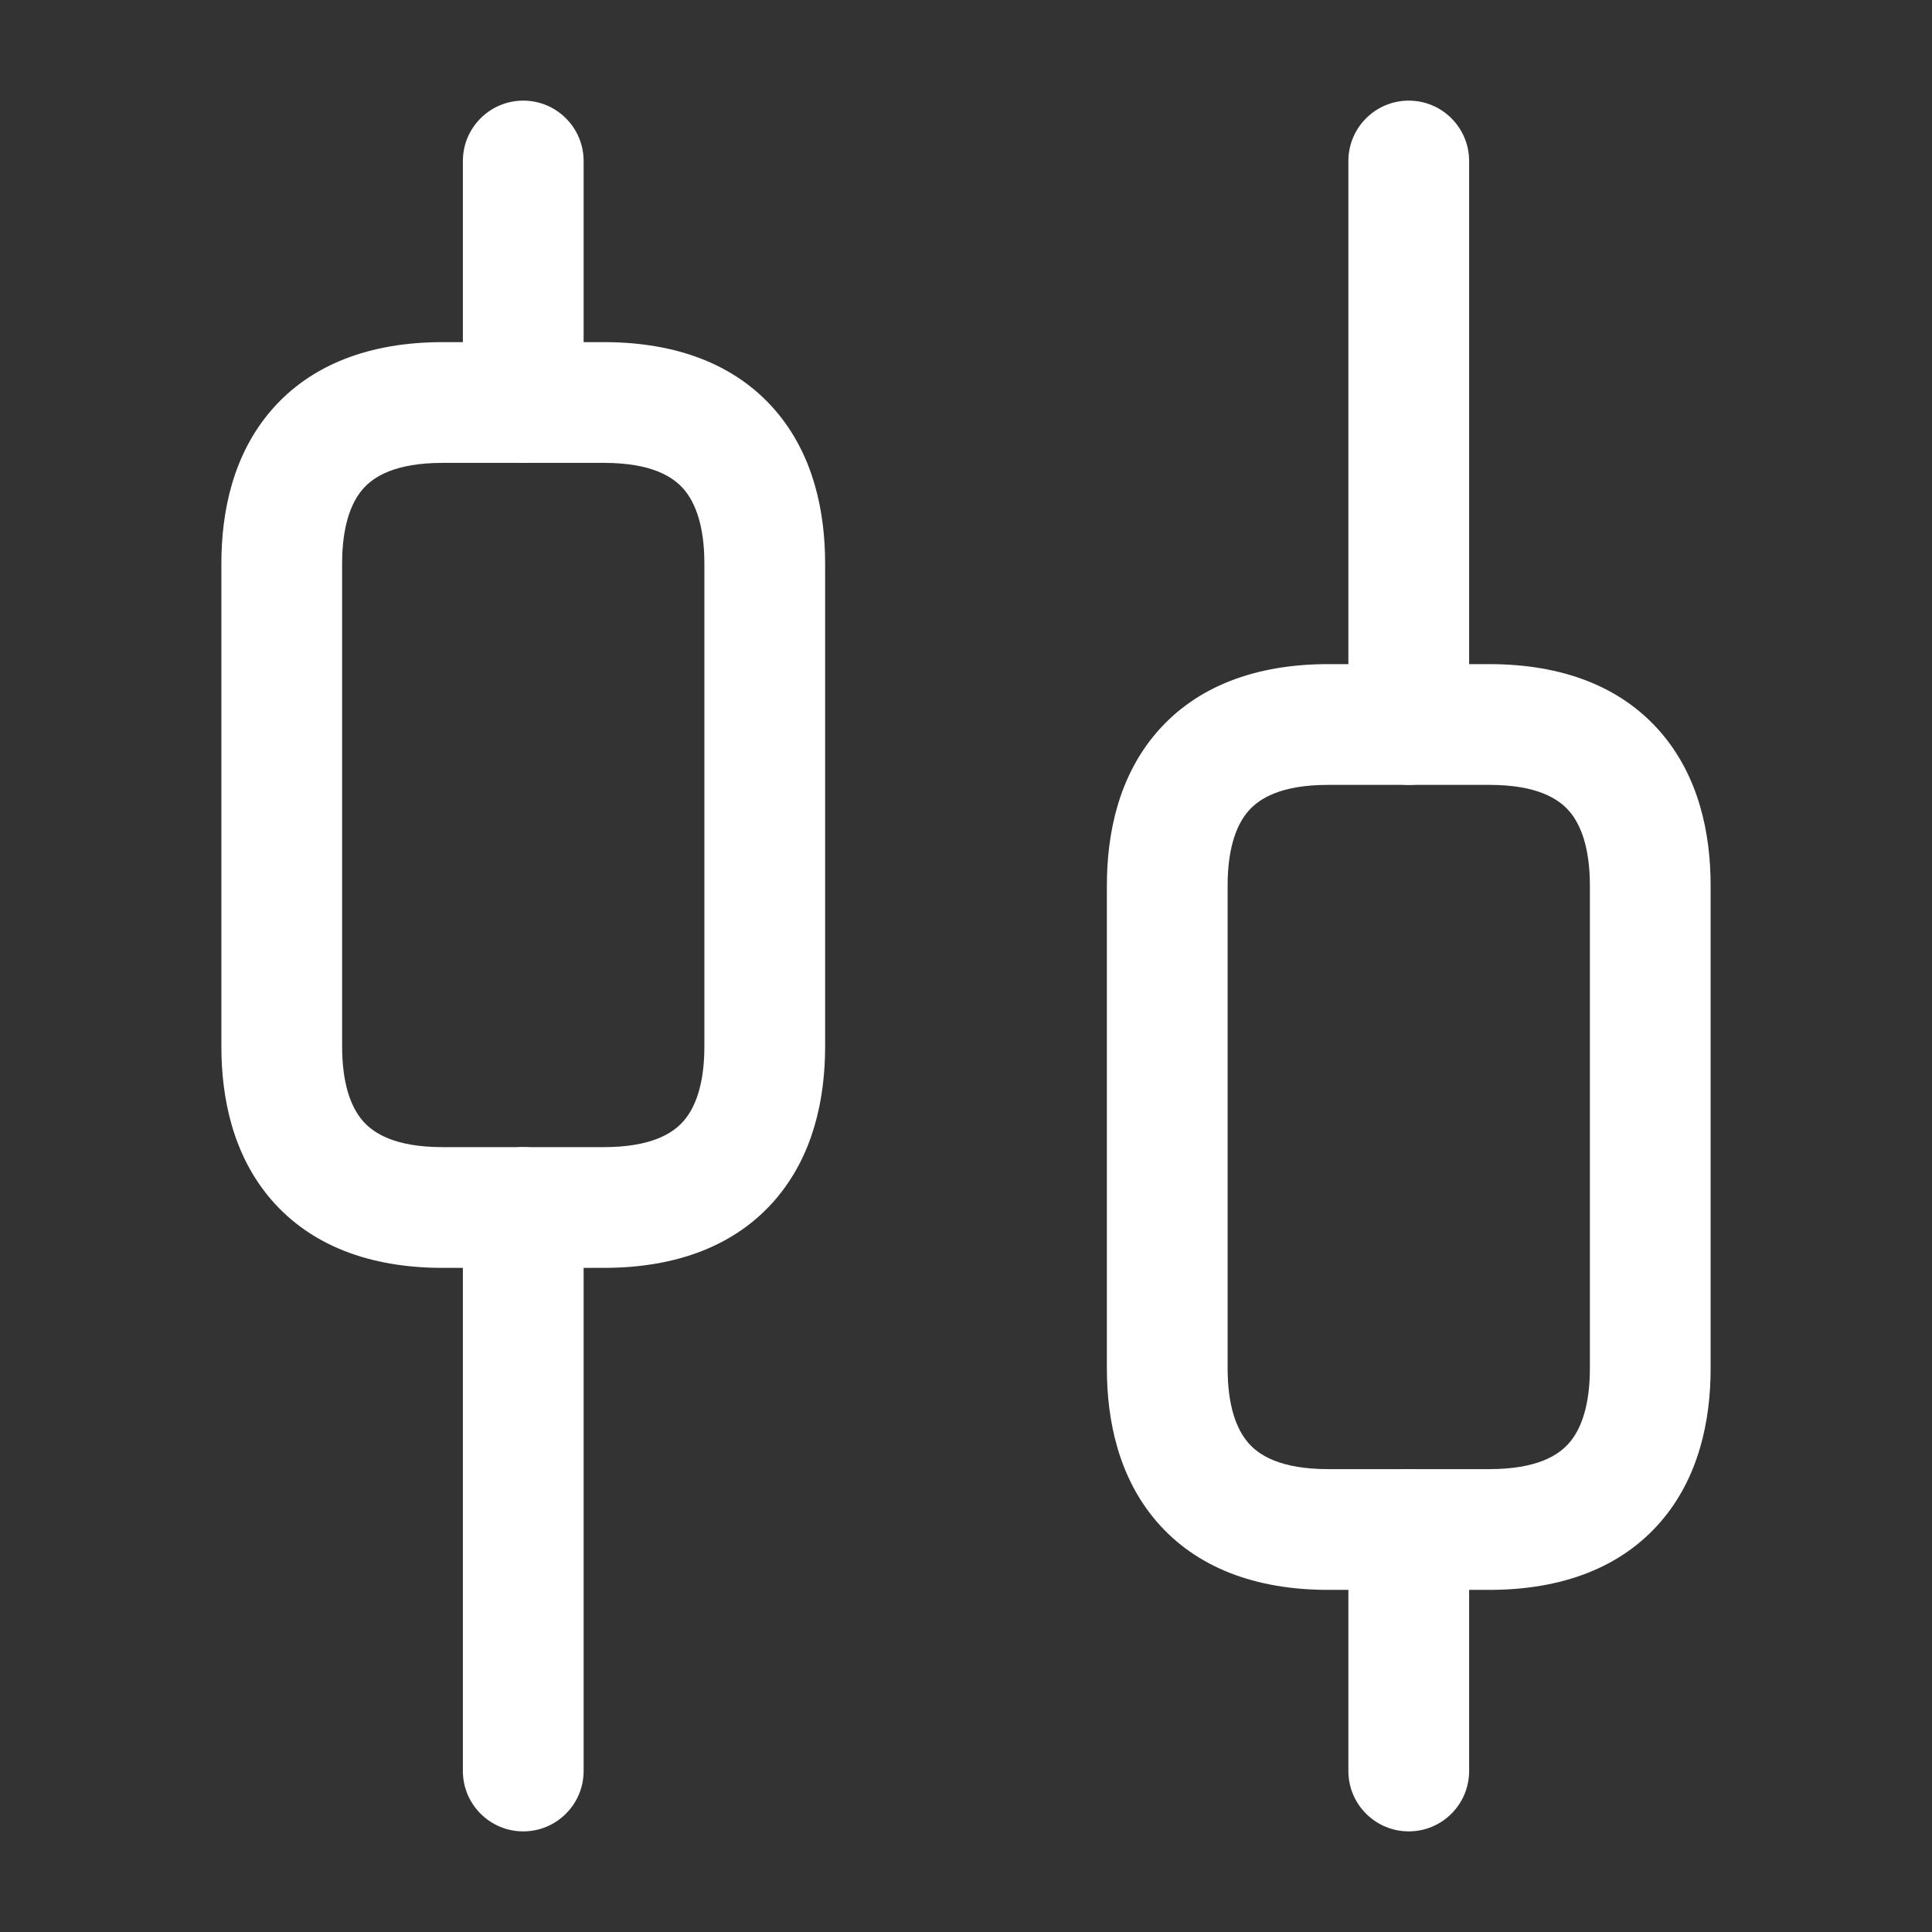 <svg width="24" height="24" viewBox="0 0 24 24" fill="none" xmlns="http://www.w3.org/2000/svg">
<rect x="0" y="0" width="24" height="24" fill="#333333" stroke="none"/>
<path fill-rule="evenodd" clip-rule="evenodd" d="M6.5 14.25C6.914 14.25 7.25 14.586 7.25 15V22C7.25 22.414 6.914 22.75 6.5 22.75C6.086 22.75 5.75 22.414 5.75 22V15C5.75 14.586 6.086 14.25 6.5 14.25Z" fill="white"/>
<path fill-rule="evenodd" clip-rule="evenodd" d="M6.5 1.25C6.914 1.25 7.25 1.586 7.25 2V5C7.25 5.414 6.914 5.75 6.5 5.75C6.086 5.75 5.75 5.414 5.75 5V2C5.75 1.586 6.086 1.25 6.5 1.25Z" fill="white"/>
<path fill-rule="evenodd" clip-rule="evenodd" d="M17.5 18.25C17.914 18.25 18.25 18.586 18.25 19V22C18.25 22.414 17.914 22.75 17.5 22.75C17.086 22.75 16.75 22.414 16.75 22V19C16.75 18.586 17.086 18.25 17.5 18.25Z" fill="white"/>
<path fill-rule="evenodd" clip-rule="evenodd" d="M17.5 1.25C17.914 1.25 18.25 1.586 18.25 2V9C18.25 9.414 17.914 9.75 17.5 9.75C17.086 9.75 16.75 9.414 16.75 9V2C16.75 1.586 17.086 1.25 17.5 1.25Z" fill="white"/>
<path fill-rule="evenodd" clip-rule="evenodd" d="M4.506 6.077C4.354 6.253 4.25 6.549 4.25 7V13C4.25 13.451 4.354 13.747 4.506 13.923C4.639 14.077 4.905 14.25 5.5 14.25H7.5C8.095 14.25 8.361 14.077 8.494 13.923C8.646 13.747 8.75 13.451 8.75 13V7C8.75 6.549 8.646 6.253 8.494 6.077C8.361 5.923 8.095 5.75 7.5 5.75H5.5C4.905 5.75 4.639 5.923 4.506 6.077ZM3.369 5.098C3.861 4.527 4.595 4.25 5.5 4.25H7.5C8.405 4.25 9.139 4.527 9.631 5.098C10.104 5.647 10.25 6.351 10.25 7V13C10.25 13.649 10.104 14.353 9.631 14.902C9.139 15.473 8.405 15.75 7.5 15.75H5.5C4.595 15.75 3.861 15.473 3.369 14.902C2.896 14.353 2.75 13.649 2.75 13V7C2.75 6.351 2.896 5.647 3.369 5.098Z" fill="white"/>
<path fill-rule="evenodd" clip-rule="evenodd" d="M15.506 10.077C15.354 10.253 15.25 10.549 15.25 11V17C15.25 17.451 15.354 17.747 15.506 17.923C15.639 18.077 15.905 18.25 16.5 18.25H18.5C19.095 18.25 19.361 18.077 19.494 17.923C19.646 17.747 19.75 17.451 19.75 17V11C19.75 10.549 19.646 10.253 19.494 10.077C19.361 9.923 19.095 9.75 18.5 9.75H16.5C15.905 9.75 15.639 9.923 15.506 10.077ZM14.369 9.098C14.861 8.527 15.595 8.25 16.5 8.25H18.5C19.405 8.25 20.139 8.527 20.631 9.098C21.104 9.647 21.25 10.351 21.25 11V17C21.25 17.648 21.104 18.353 20.631 18.902C20.139 19.473 19.405 19.75 18.5 19.75H16.5C15.595 19.75 14.861 19.473 14.369 18.902C13.896 18.353 13.75 17.648 13.75 17V11C13.75 10.351 13.896 9.647 14.369 9.098Z" fill="white"/>
</svg>
